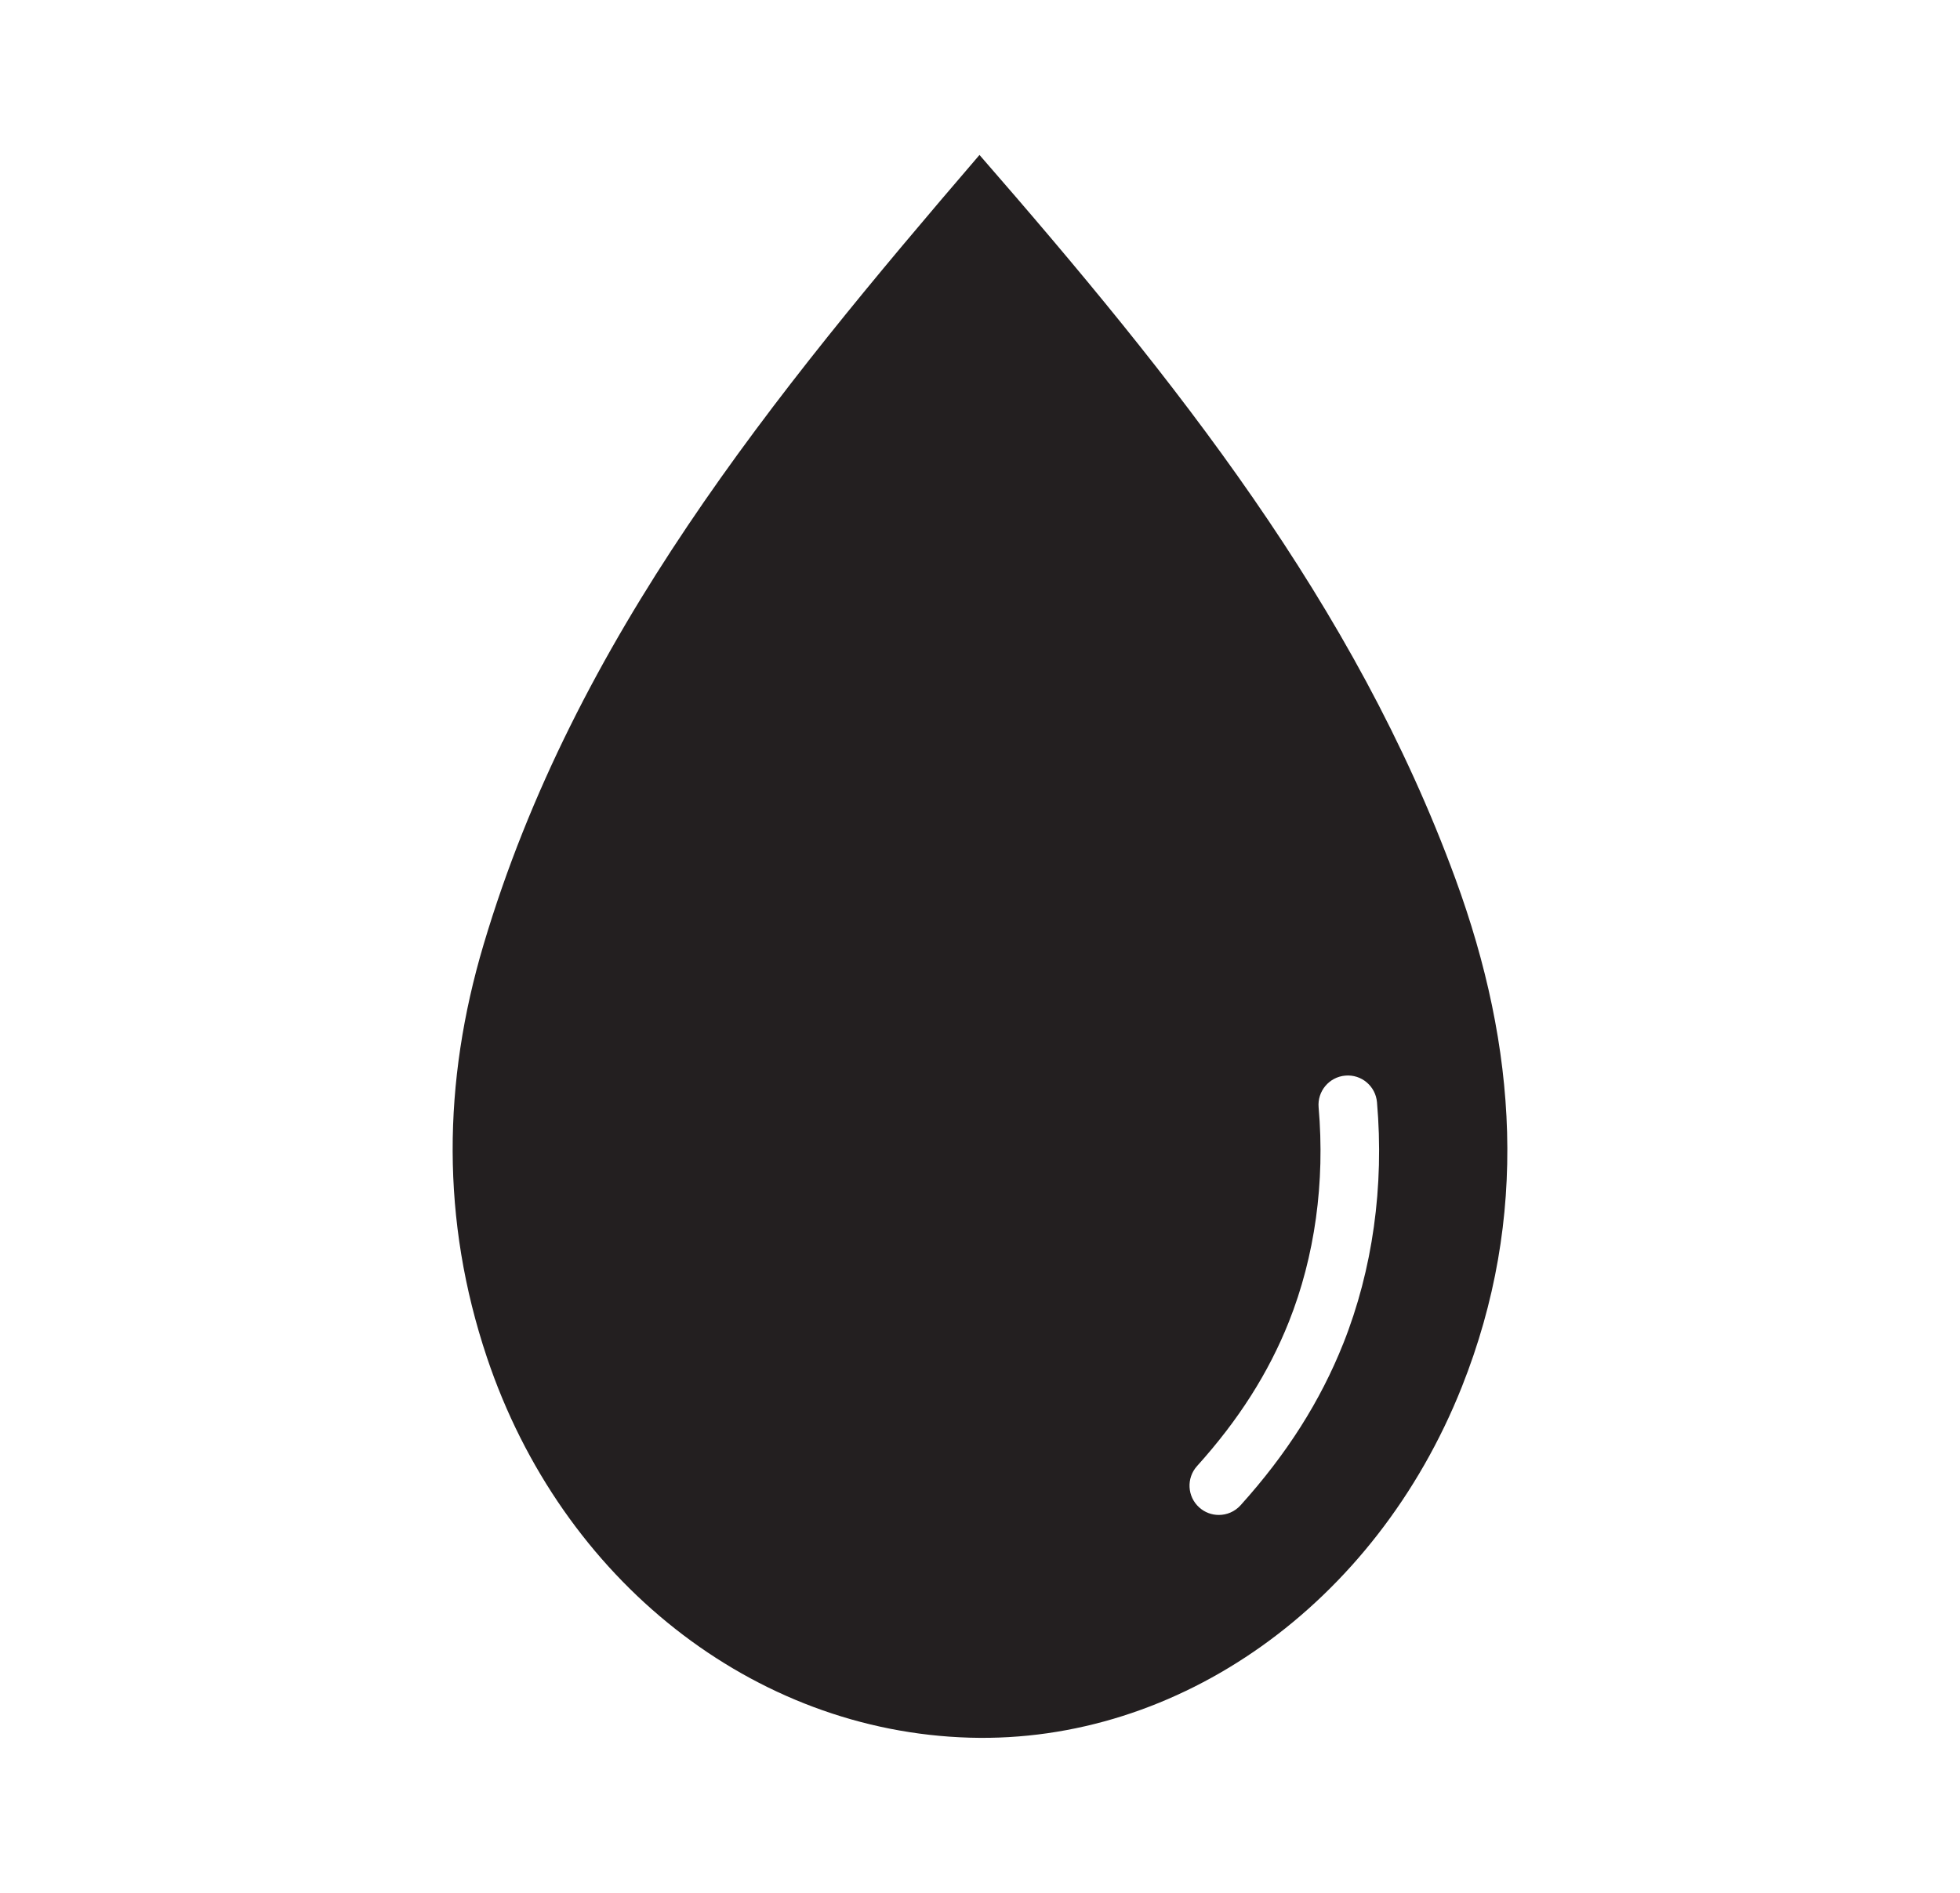 <?xml version="1.0" encoding="utf-8"?>
<!-- Generator: Adobe Illustrator 17.0.0, SVG Export Plug-In . SVG Version: 6.00 Build 0)  -->
<!DOCTYPE svg PUBLIC "-//W3C//DTD SVG 1.1//EN" "http://www.w3.org/Graphics/SVG/1.1/DTD/svg11.dtd">
<svg version="1.1" id="Layer_1" xmlns="http://www.w3.org/2000/svg" xmlns:xlink="http://www.w3.org/1999/xlink" x="0px" y="0px"
	 width="176px" height="170px" viewBox="0 0 176 170" enable-background="new 0 0 176 170" xml:space="preserve">
<path fill="#231F20" d="M130.694,78.937c-9.047-24.696-25.129-44.793-42.74-65.021C69.258,35.707,51.611,57.3,43.419,84.853
	c-3.67,12.347-3.825,24.737,0.306,37.062c6.711,20.025,23.925,33.595,43.352,34.151c18.78,0.537,36.414-11.965,44.188-31.502
	C137.335,109.309,136.228,94.043,130.694,78.937z M120.621,120.665c-2.06,5.177-5.077,9.929-9.223,14.528
	c-0.52,0.576-1.235,0.869-1.955,0.869c-0.627,0-1.257-0.223-1.76-0.677c-1.079-0.973-1.165-2.636-0.192-3.715
	c3.721-4.127,6.417-8.364,8.243-12.951c2.334-5.866,3.258-12.528,2.672-19.266c-0.126-1.447,0.945-2.723,2.393-2.849
	c1.453-0.131,2.723,0.946,2.849,2.393C124.303,106.549,123.257,114.041,120.621,120.665z"/>
</svg>
